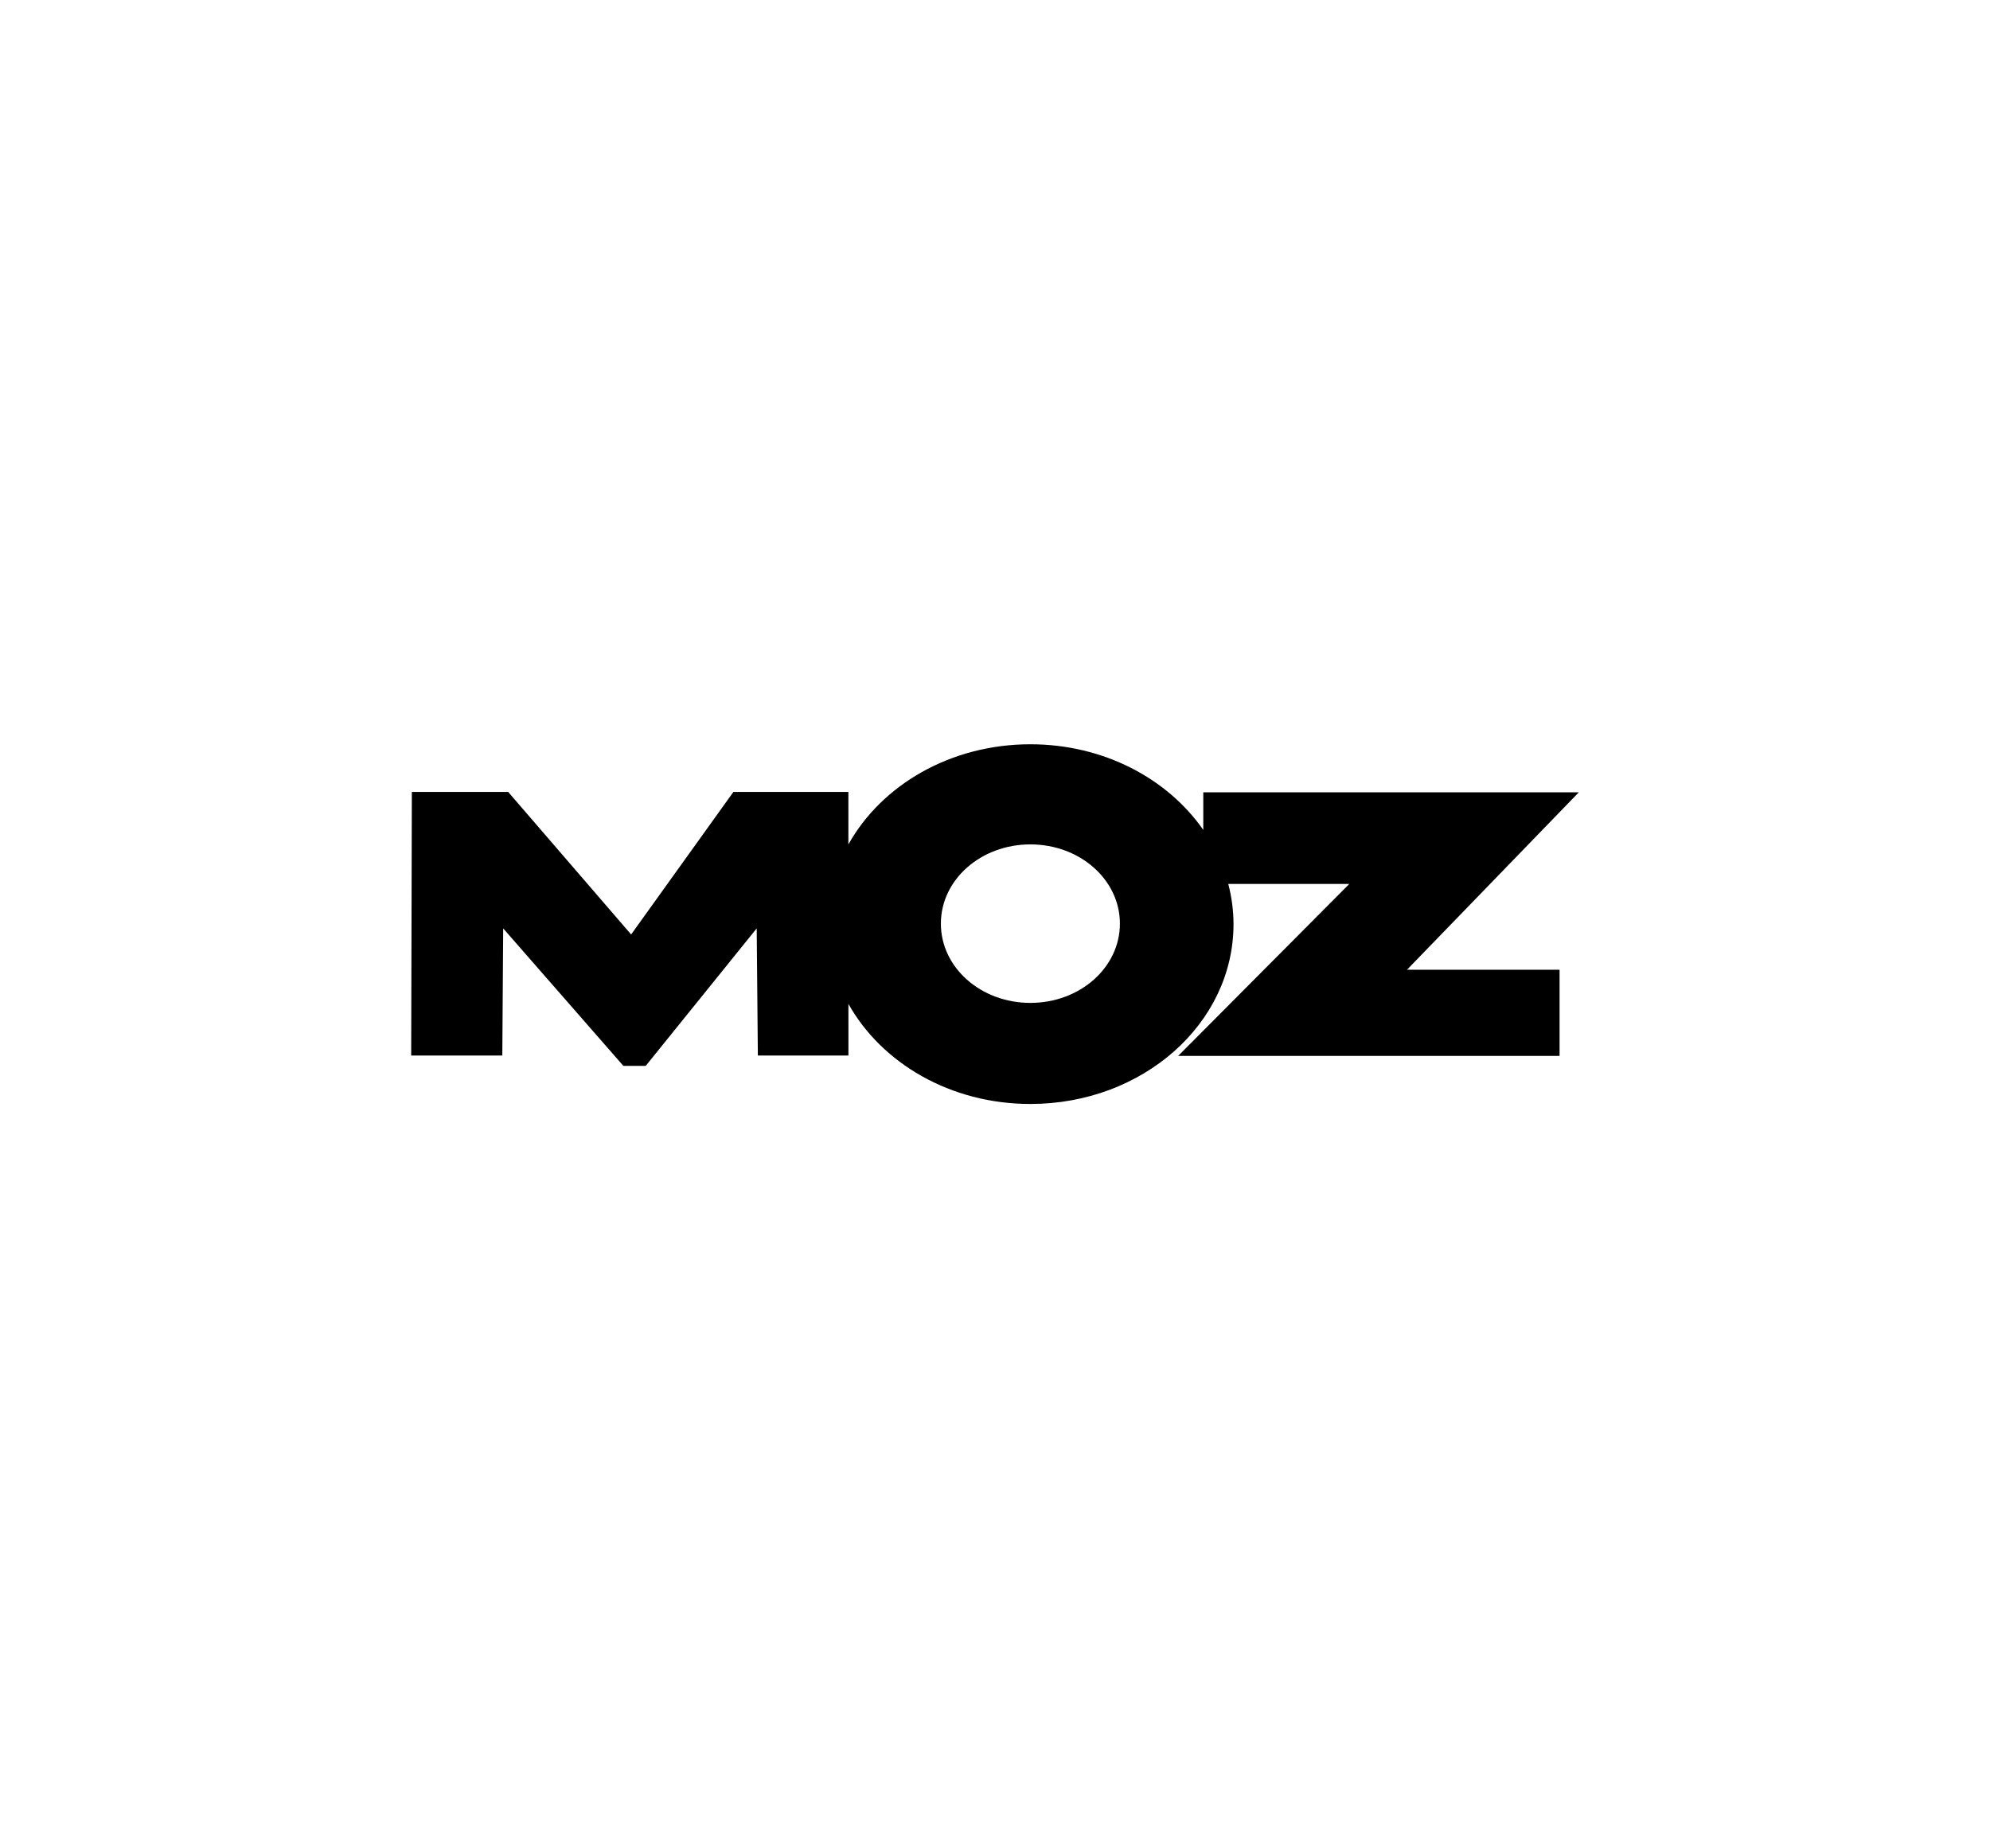 <?xml version="1.0" encoding="iso-8859-1"?>
<!-- Generator: Adobe Illustrator 16.0.4, SVG Export Plug-In . SVG Version: 6.00 Build 0)  -->
<!DOCTYPE svg PUBLIC "-//W3C//DTD SVG 1.1//EN" "http://www.w3.org/Graphics/SVG/1.1/DTD/svg11.dtd">
<svg version="1.1" id="Layer_1" xmlns="http://www.w3.org/2000/svg" xmlns:xlink="http://www.w3.org/1999/xlink" x="0px" y="0px"
	 width="612px" height="568.5px" viewBox="0 0 612 568.5" style="enable-background:new 0 0 612 568.5;" xml:space="preserve">
<path d="M485.545,243.709h-115.49v11.568c-10.986-15.8-30.639-26.346-53.178-26.346c-24.592,0-45.767,12.551-55.964,30.803
	l-0.003-16.141h-35.364l-31.449,43.841l-37.809-43.84h-29.629l-0.203,81.081h28.024l0.269-39.114l36.966,42.295h6.866l34.134-42.295
	l0.356,39.114h27.856l-0.003-15.893c10.206,18.239,31.372,30.786,55.954,30.786c34.562,0,62.477-24.727,62.477-55.323
	c0-4.258-0.59-8.383-1.611-12.359h37.229l-52.646,52.903h117.301v-26.514h-46.916L485.545,243.709z M316.877,308.479
	c-15.244,0-27.523-10.879-27.523-24.378c0-13.5,12.281-24.374,27.523-24.374c15.256,0,27.535,10.874,27.535,24.374
	C344.412,297.6,332.133,308.479,316.877,308.479z"/>
</svg>
